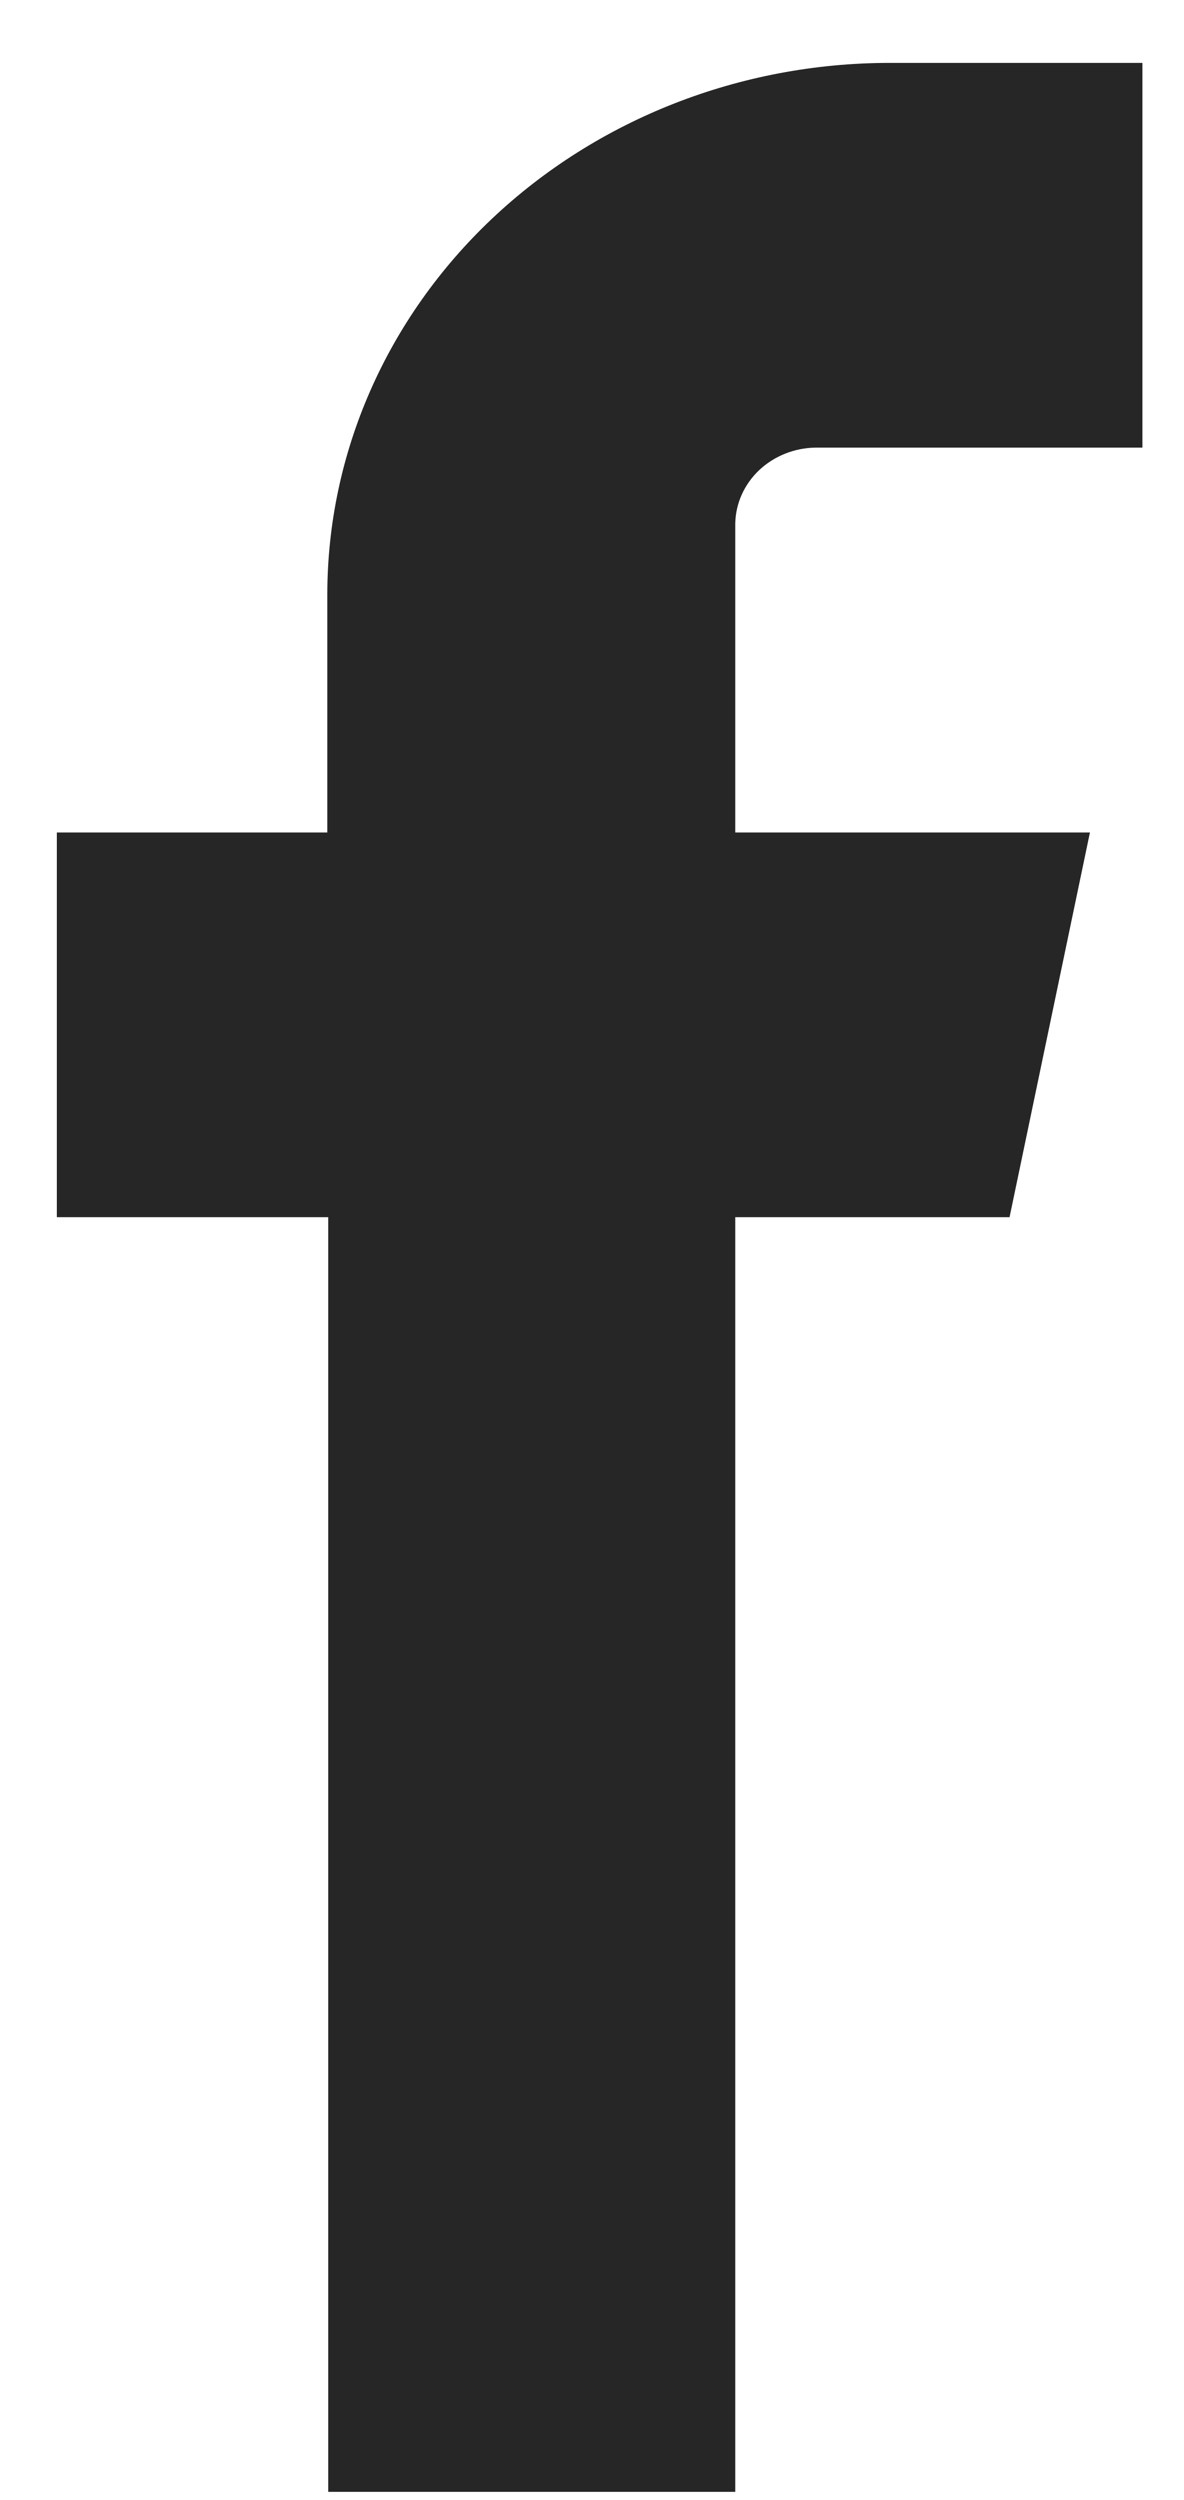 <?xml version="1.0" encoding="UTF-8"?>
<svg xmlns="http://www.w3.org/2000/svg" width="9" height="19" viewBox="0 0 9 19" fill="none">
  <path fill-rule="evenodd" clip-rule="evenodd" d="M6.76 3.402H8.684V0.478H6.76C5.627 0.479 4.541 0.905 3.74 1.662C2.939 2.419 2.489 3.445 2.488 4.516V6.327H0.432V9.251H2.495V18.939H5.589V9.251H7.674L8.285 6.327H5.589V3.979C5.592 3.826 5.657 3.681 5.771 3.573C5.885 3.466 6.039 3.404 6.2 3.402H6.76Z" fill="#262626"></path>
</svg>
